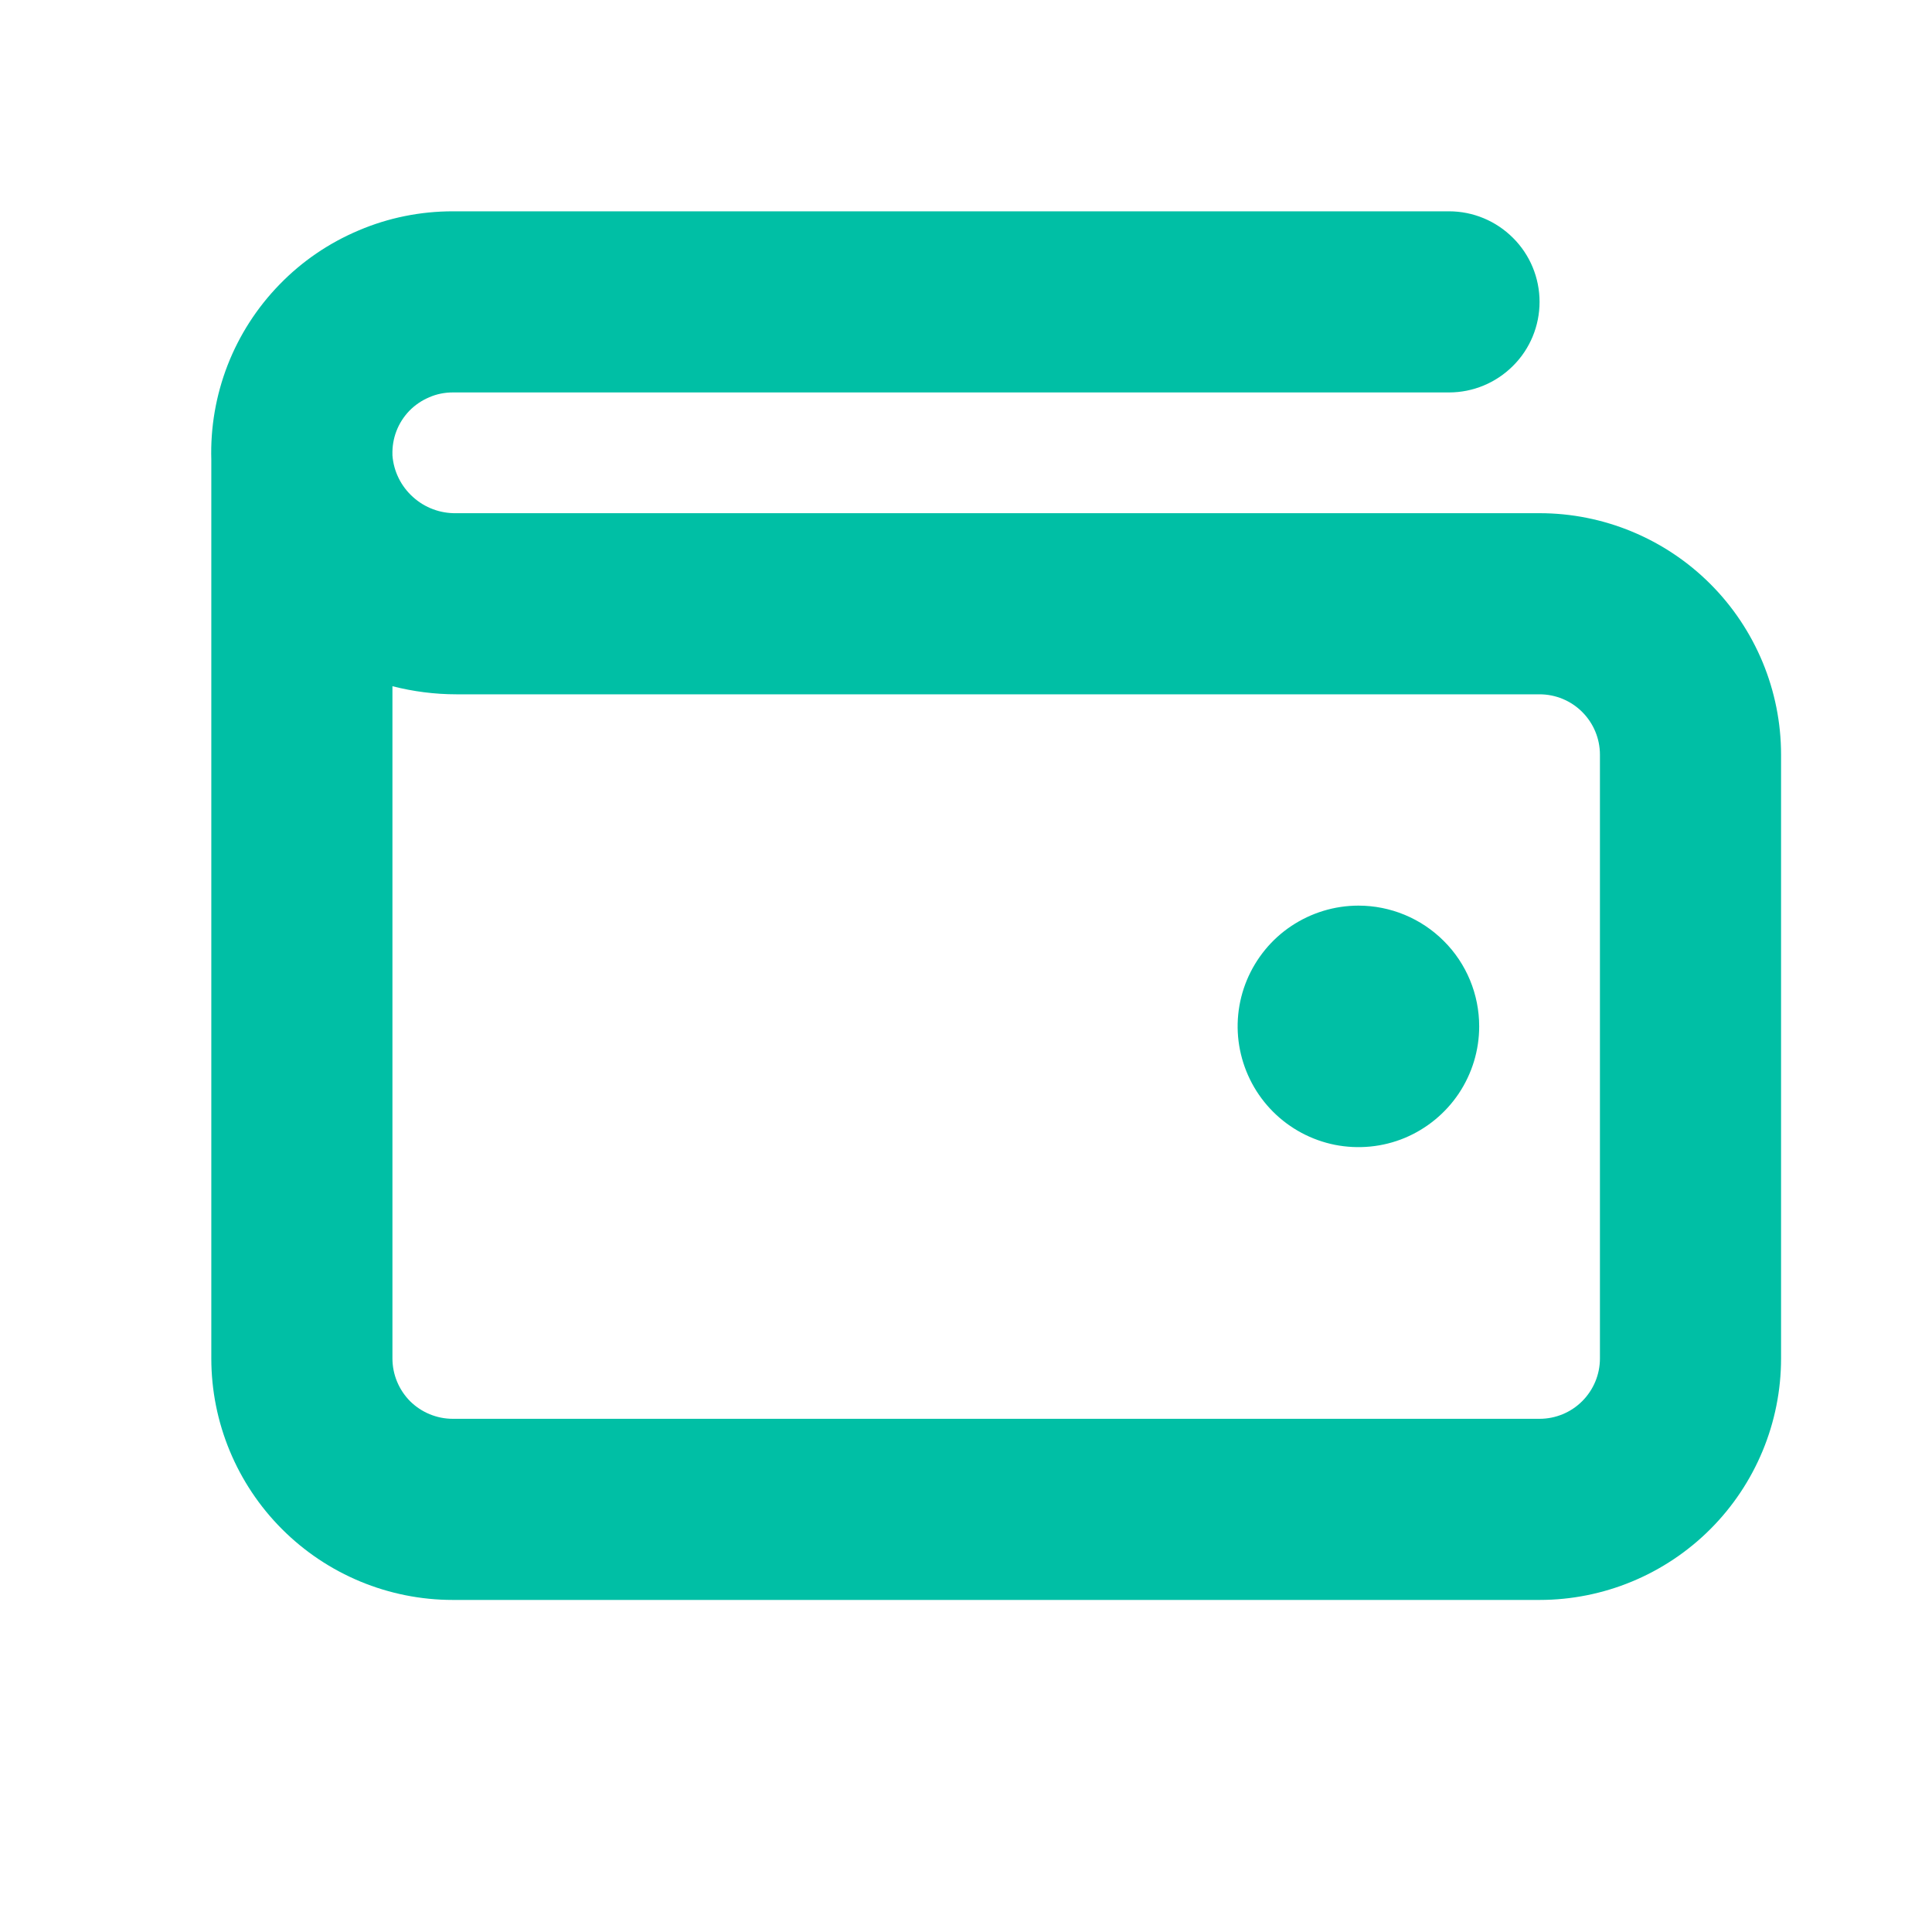 <svg width="16" height="16" viewBox="0 0 16 16" fill="none" xmlns="http://www.w3.org/2000/svg">
<path d="M12.25 8.5C12.25 8.698 12.191 8.891 12.081 9.056C11.971 9.22 11.815 9.348 11.633 9.424C11.45 9.5 11.249 9.519 11.055 9.481C10.861 9.442 10.683 9.347 10.543 9.207C10.403 9.067 10.308 8.889 10.269 8.695C10.23 8.501 10.25 8.3 10.326 8.117C10.402 7.935 10.53 7.778 10.694 7.669C10.859 7.559 11.052 7.5 11.25 7.5C11.515 7.5 11.769 7.605 11.957 7.793C12.145 7.98 12.25 8.235 12.25 8.5ZM14.75 6.25V11.25C14.75 11.78 14.539 12.289 14.164 12.664C13.789 13.039 13.28 13.25 12.75 13.25H3.75C3.219 13.25 2.711 13.039 2.336 12.664C1.961 12.289 1.75 11.78 1.75 11.25V3.808C1.742 3.54 1.788 3.274 1.885 3.024C1.982 2.775 2.128 2.548 2.315 2.356C2.501 2.164 2.724 2.012 2.971 1.908C3.217 1.803 3.482 1.75 3.75 1.75H12C12.199 1.75 12.389 1.829 12.53 1.97C12.671 2.11 12.75 2.301 12.75 2.5C12.75 2.699 12.671 2.89 12.53 3.03C12.389 3.171 12.199 3.25 12 3.25H3.75C3.683 3.25 3.616 3.263 3.555 3.29C3.493 3.316 3.437 3.354 3.39 3.402C3.344 3.45 3.307 3.507 3.283 3.57C3.259 3.632 3.248 3.699 3.25 3.766V3.771C3.26 3.904 3.321 4.027 3.42 4.116C3.518 4.205 3.647 4.253 3.78 4.25H12.75C13.28 4.25 13.789 4.461 14.164 4.836C14.539 5.211 14.75 5.72 14.75 6.25ZM13.25 6.25C13.25 6.117 13.197 5.99 13.103 5.896C13.01 5.803 12.883 5.75 12.75 5.75H3.78C3.601 5.75 3.423 5.727 3.25 5.683V11.25C3.25 11.383 3.303 11.51 3.396 11.604C3.49 11.697 3.617 11.75 3.75 11.75H12.75C12.883 11.75 13.01 11.697 13.103 11.604C13.197 11.51 13.25 11.383 13.25 11.25V6.25Z" fill="#00BFA5"/>
</svg>
